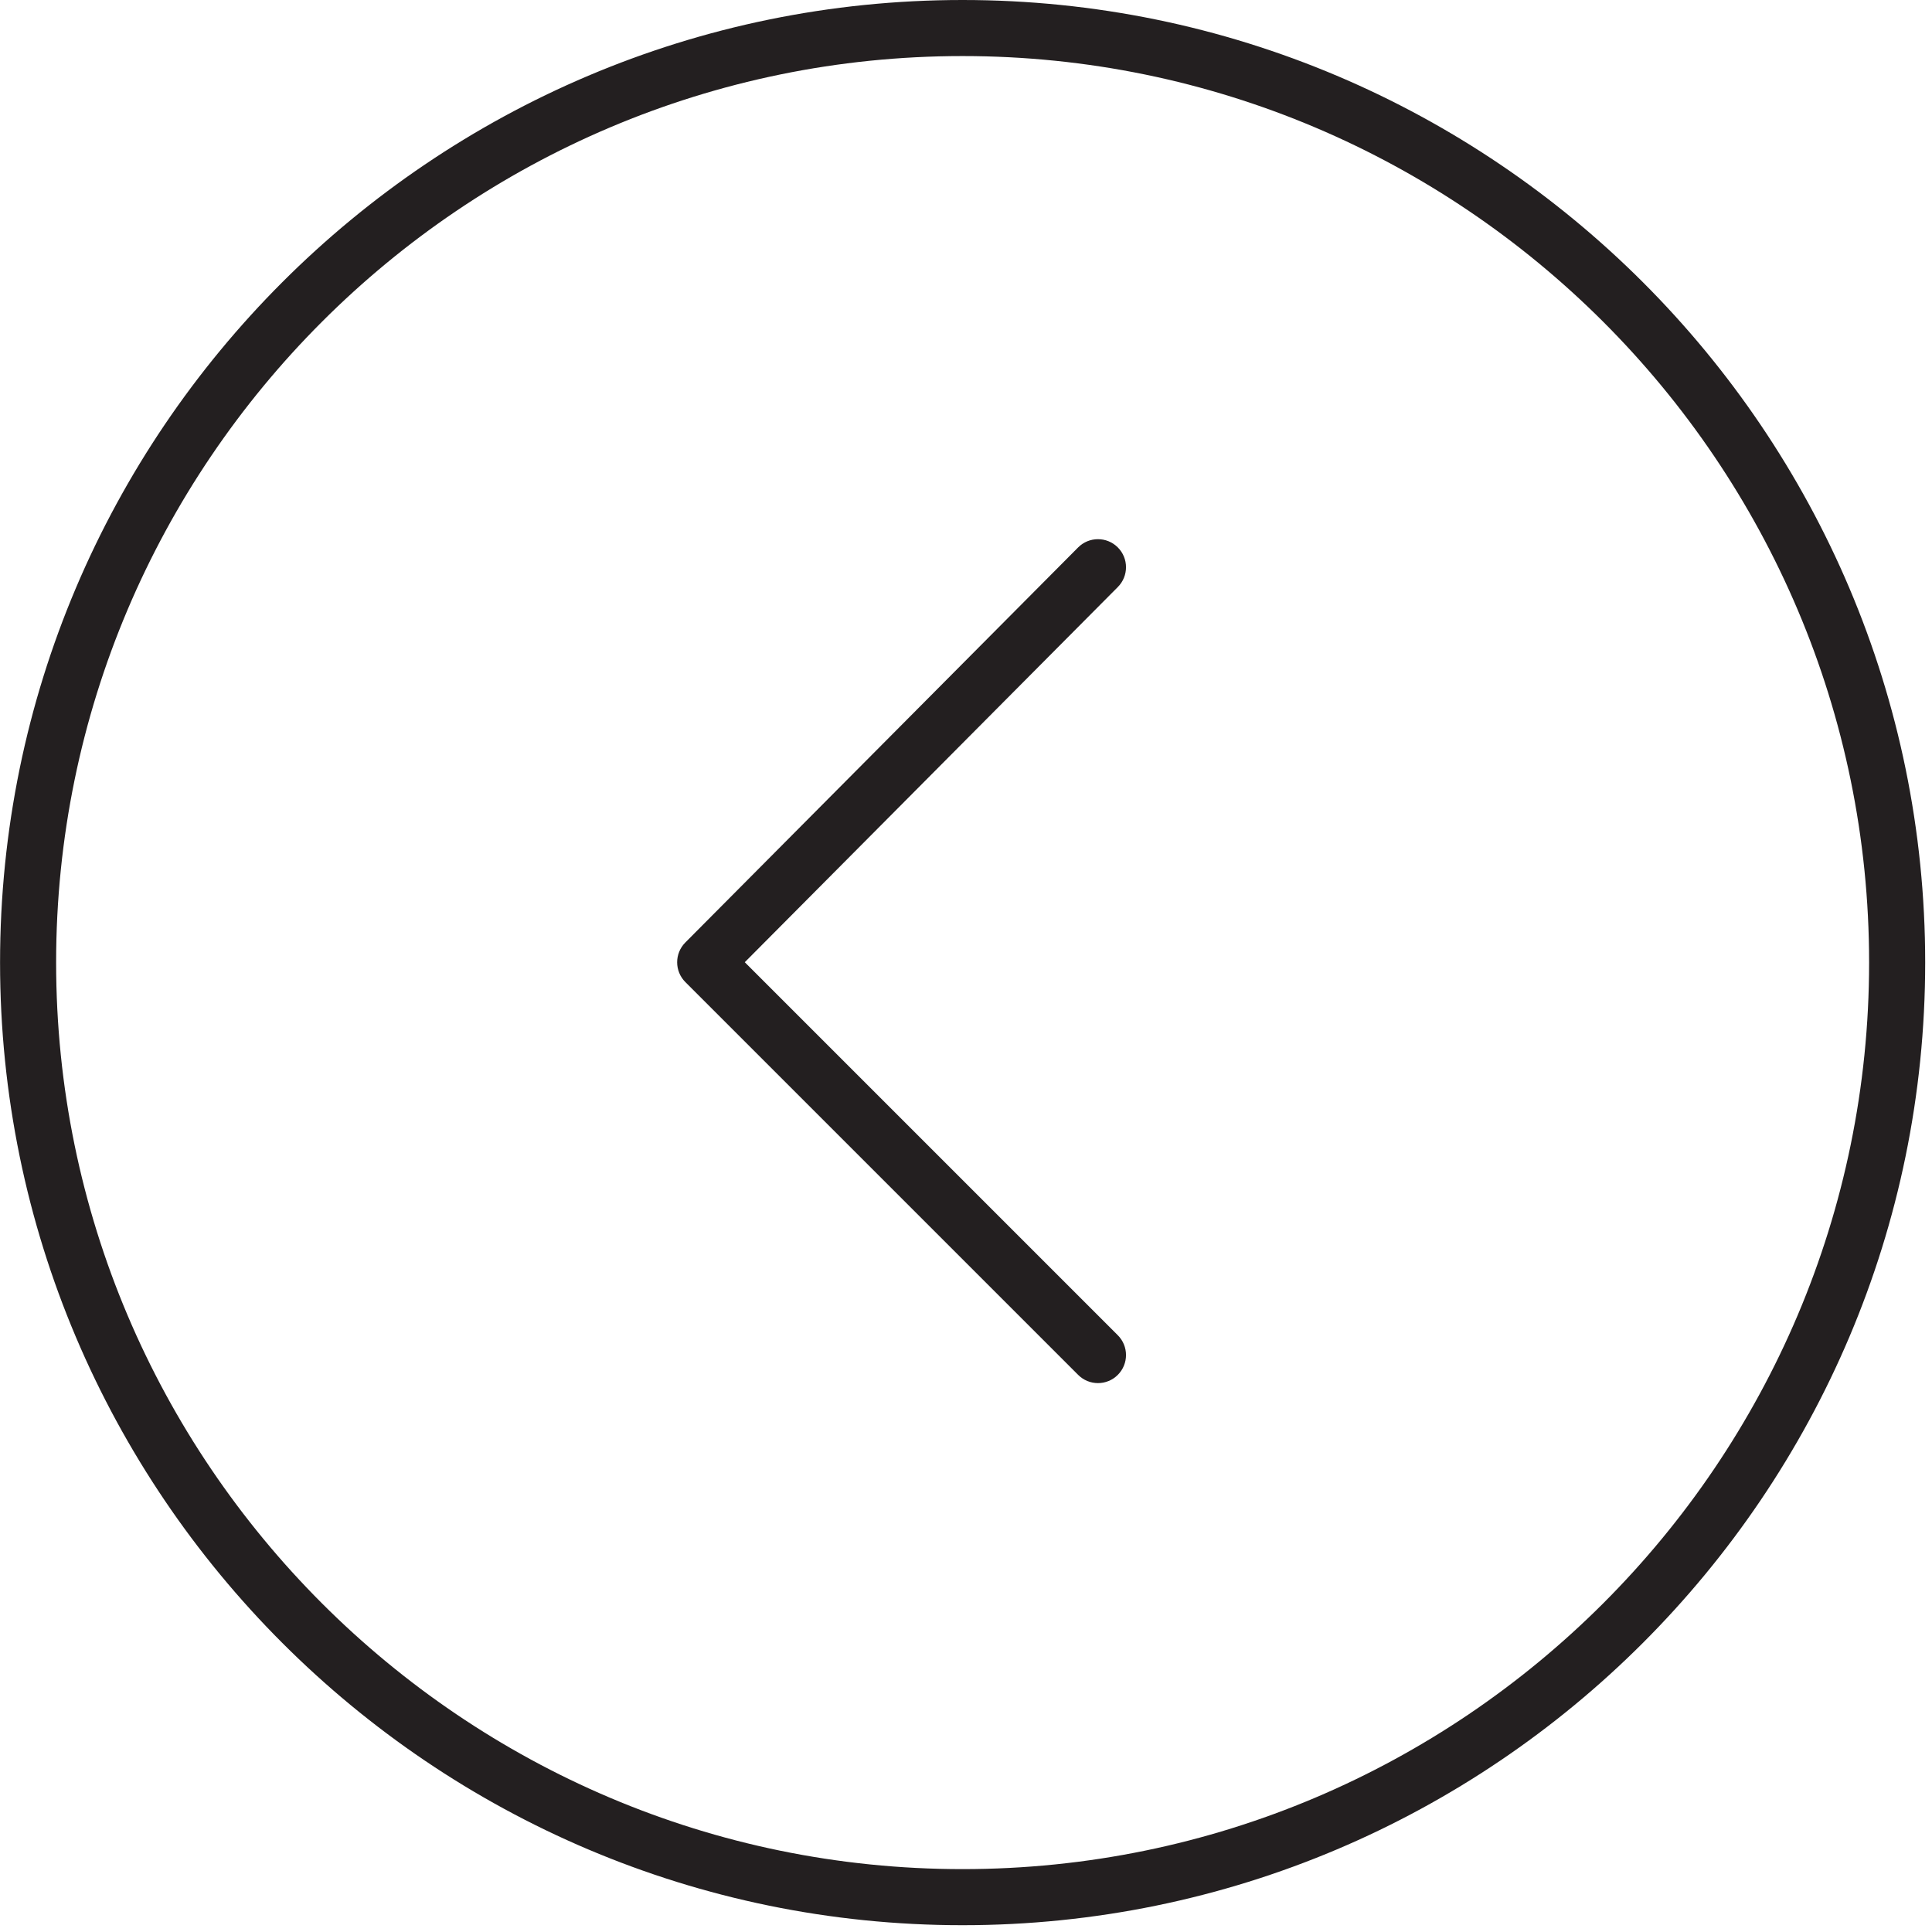 <?xml version="1.0" encoding="UTF-8"?> <!-- Generator: Adobe Illustrator 21.0.0, SVG Export Plug-In . SVG Version: 6.00 Build 0) --> <svg xmlns="http://www.w3.org/2000/svg" xmlns:xlink="http://www.w3.org/1999/xlink" id="Layer_1" x="0px" y="0px" viewBox="0 0 100.353 100.353" style="enable-background:new 0 0 100.353 100.353;" xml:space="preserve"> <g> <path style="fill:#231F20;" d="M49.996,100C22.43,100,0.003,77.567,0.003,49.994C0.003,22.428,22.43,0,49.996,0 c27.571,0,50.003,22.427,50.003,49.994C99.998,77.567,77.567,100,49.996,100z M49.996,2.912c-25.96,0-47.081,21.121-47.081,47.081 c0,25.968,21.12,47.094,47.081,47.094c25.966,0,47.09-21.126,47.09-47.094C97.086,24.033,75.962,2.912,49.996,2.912z"></path> <path style="fill:#231F20;" d="M57.032,71.842c-0.373,0-0.745-0.142-1.03-0.427L35.6,51.013c-0.568-0.568-0.569-1.487-0.003-2.057 l20.402-20.52c0.566-0.57,1.488-0.573,2.059-0.006c0.571,0.567,0.573,1.489,0.006,2.06L38.686,49.98l19.375,19.375 c0.569,0.569,0.569,1.491,0,2.06C57.778,71.699,57.405,71.842,57.032,71.842z"></path> </g> </svg> 